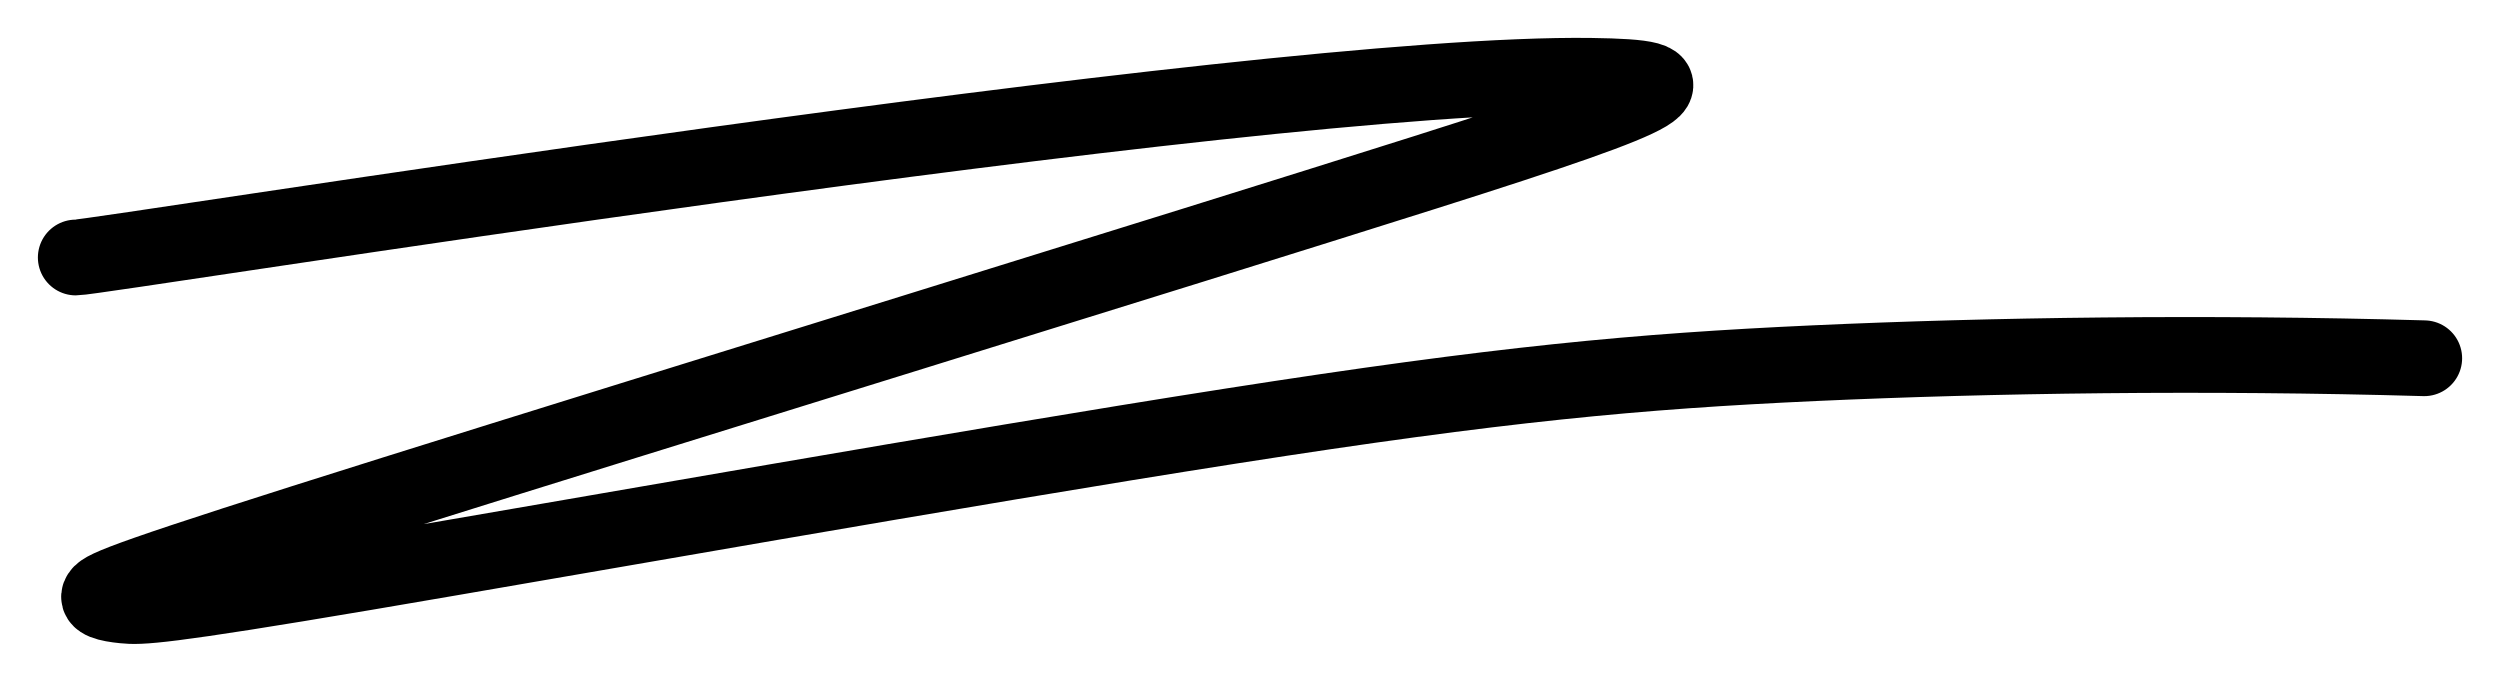 <?xml version="1.0" encoding="utf-8"?>
<svg xmlns="http://www.w3.org/2000/svg" fill="none" height="100%" overflow="visible" preserveAspectRatio="none" style="display: block;" viewBox="0 0 33 9" width="100%">
<path d="M1 3.399C1.319 3.399 16.52 0.939 21.001 1.001C22.456 1.021 22.241 1.189 18.813 2.275C15.384 3.361 8.746 5.404 5.194 6.519C1.641 7.634 1.376 7.759 1.319 7.845C1.262 7.93 1.421 7.972 1.636 7.993C1.85 8.015 2.116 8.015 4.828 7.556C7.541 7.097 12.692 6.18 16.249 5.624C19.805 5.068 21.611 4.901 23.948 4.794C26.285 4.688 29.1 4.646 32 4.729" id="Vector 1" stroke="black" stroke-linecap="round"/>
</svg>